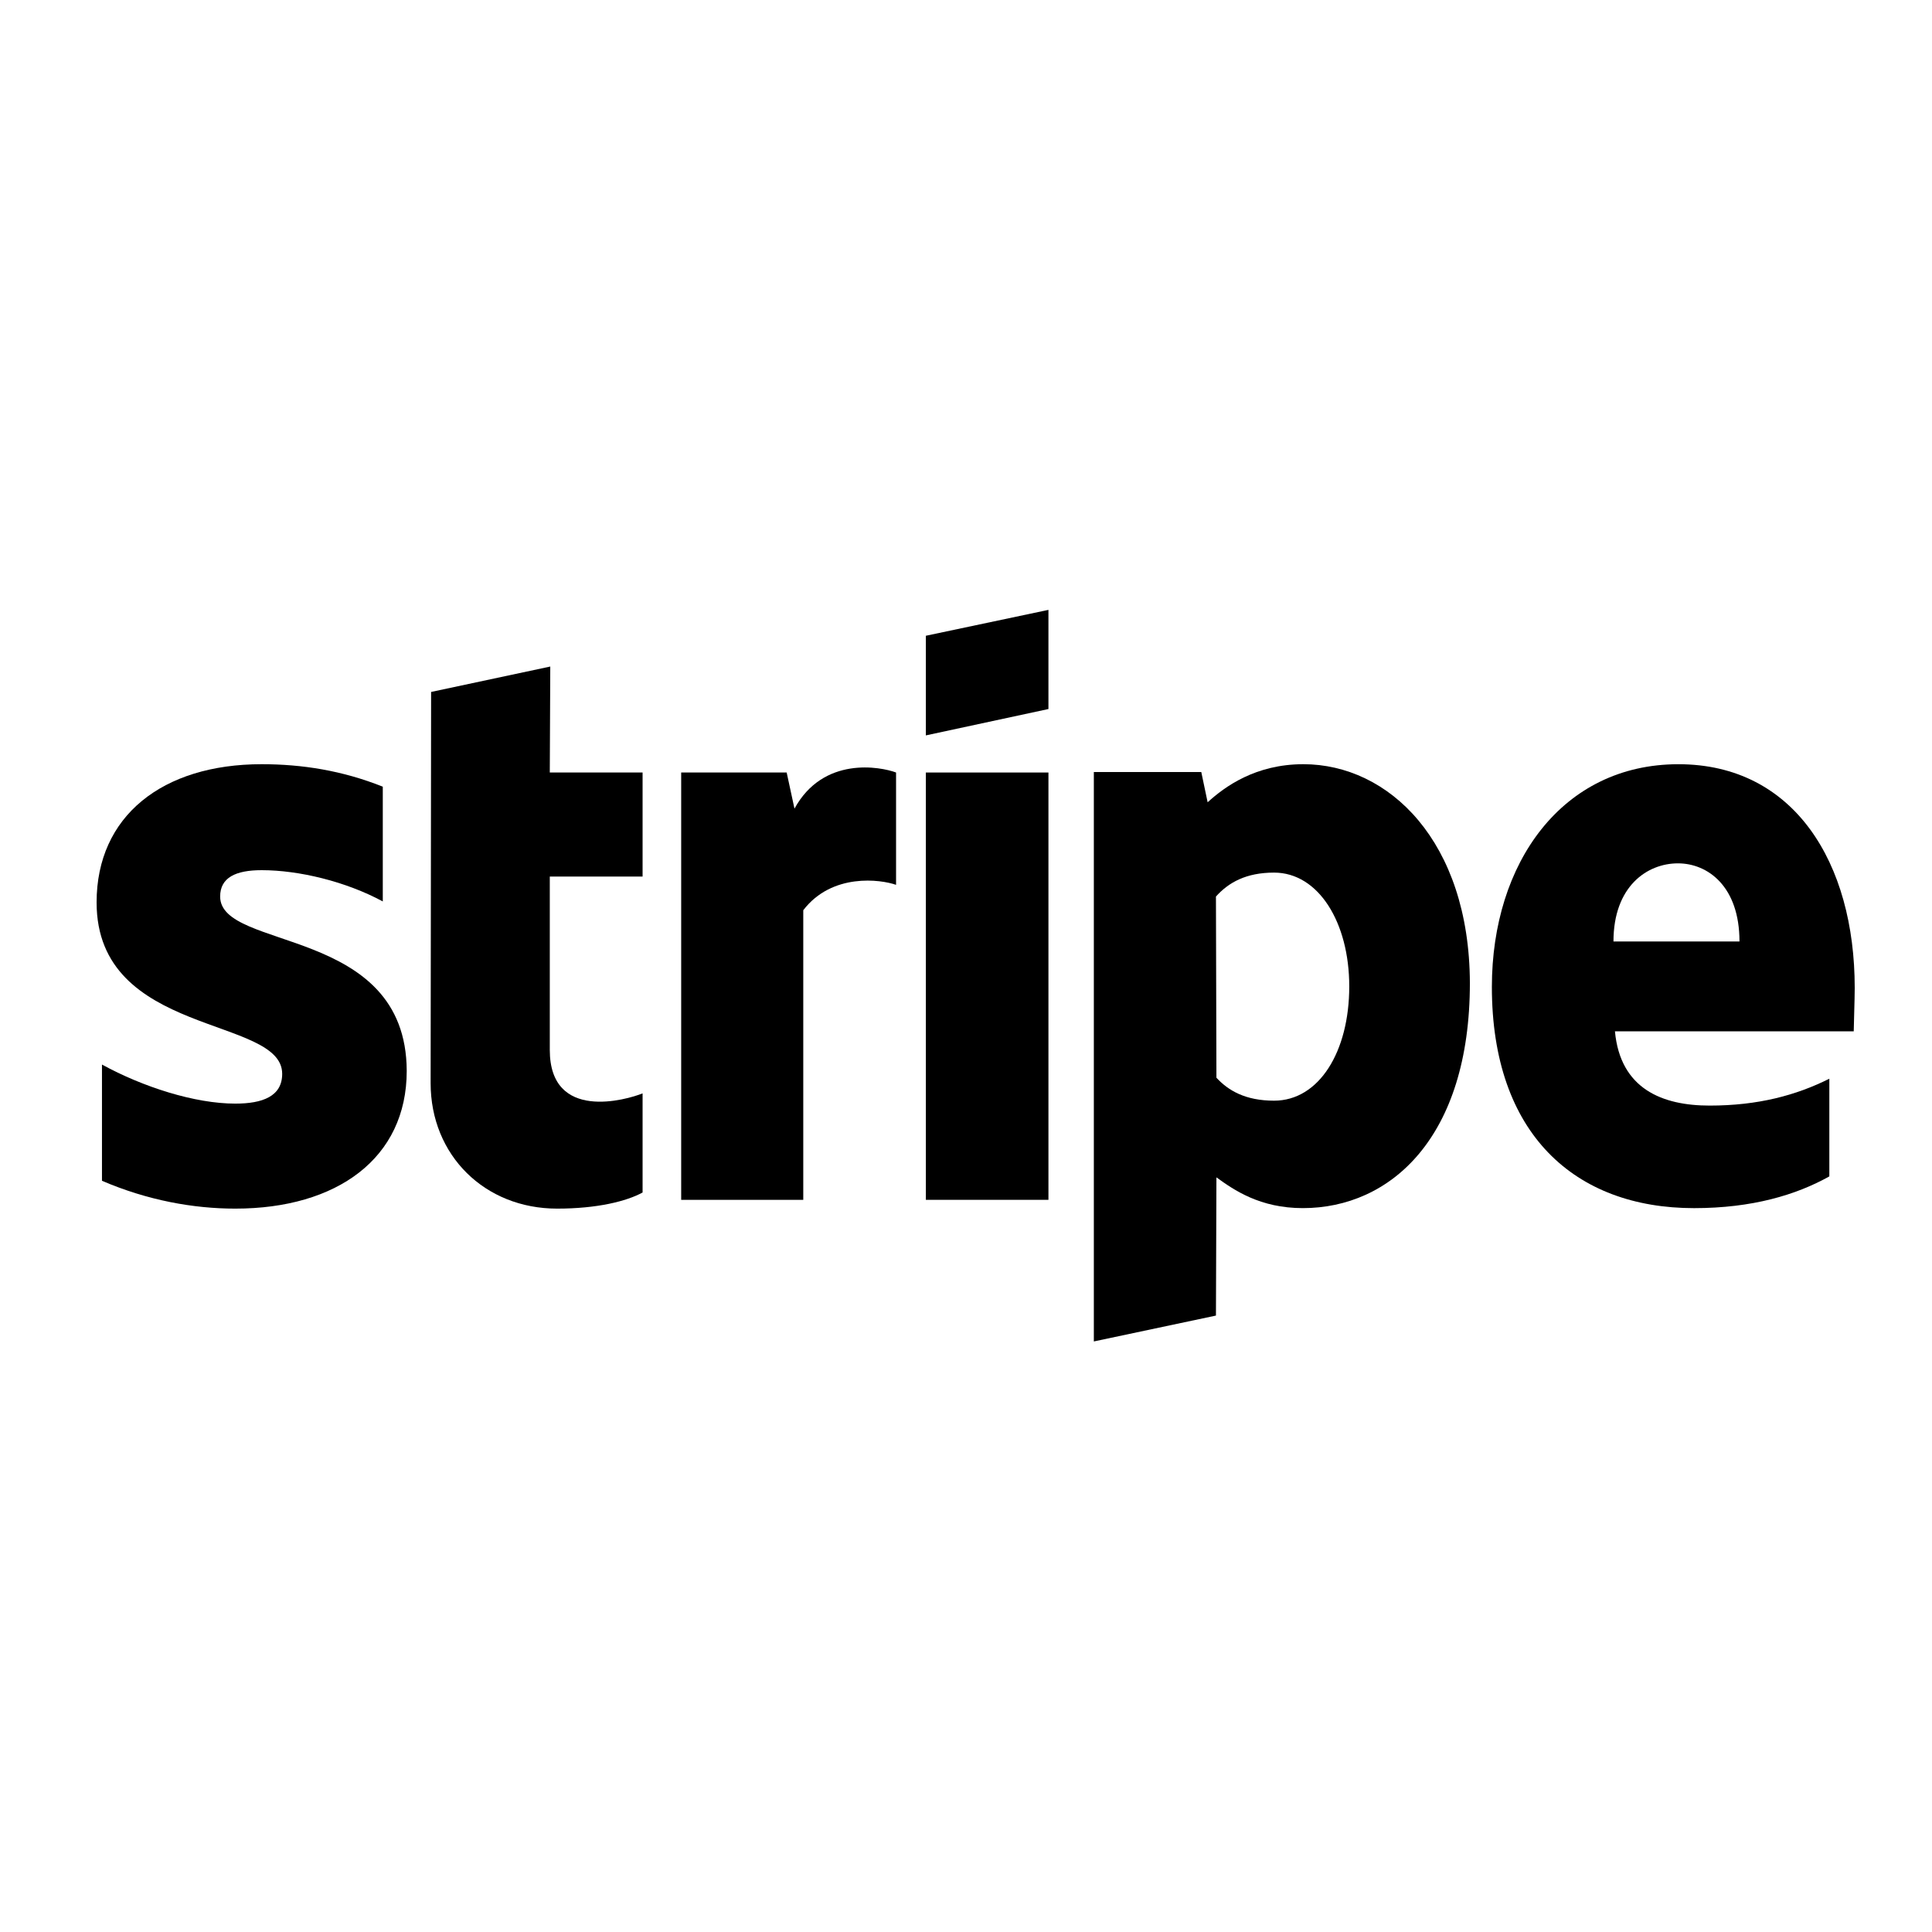 <svg width="100" height="100" viewBox="0 0 100 100" fill="none" xmlns="http://www.w3.org/2000/svg">
<rect width="100" height="100" fill="white"/>
<g clip-path="url(#clip0_14347_33407)">
<path fill-rule="evenodd" clip-rule="evenodd" d="M96 51.133C96 44.662 92.866 39.556 86.875 39.556C80.859 39.556 77.219 44.662 77.219 51.082C77.219 58.691 81.516 62.533 87.684 62.533C90.692 62.533 92.967 61.851 94.686 60.89V55.834C92.967 56.694 90.995 57.225 88.493 57.225C86.041 57.225 83.867 56.365 83.589 53.382H95.949C95.95 53.054 96 51.739 96 51.133ZM83.513 48.731C83.513 45.875 85.257 44.687 86.85 44.687C88.392 44.687 90.035 45.875 90.035 48.731H83.513Z" fill="black"/>
<path fill-rule="evenodd" clip-rule="evenodd" d="M67.461 39.555C64.984 39.555 63.392 40.718 62.507 41.526L62.178 39.959H56.617V69.433L62.937 68.094L62.962 60.94C63.872 61.597 65.212 62.532 67.436 62.532C71.961 62.532 76.081 58.892 76.081 50.879C76.056 43.549 71.885 39.555 67.461 39.555ZM65.945 56.971C64.453 56.971 63.569 56.44 62.962 55.783L62.937 46.405C63.594 45.672 64.504 45.166 65.945 45.166C68.245 45.166 69.837 47.745 69.837 51.056C69.837 54.443 68.27 56.971 65.945 56.971Z" fill="black"/>
<path fill-rule="evenodd" clip-rule="evenodd" d="M47.922 38.064L54.267 36.699V31.567L47.922 32.907V38.064Z" fill="black"/>
<path d="M54.267 39.985H47.922V62.103H54.267V39.985Z" fill="black"/>
<path fill-rule="evenodd" clip-rule="evenodd" d="M41.122 41.855L40.718 39.985H35.258V62.103H41.577V47.113C43.069 45.167 45.596 45.521 46.38 45.799V39.985C45.571 39.682 42.614 39.126 41.122 41.855Z" fill="black"/>
<path fill-rule="evenodd" clip-rule="evenodd" d="M28.482 34.5L22.314 35.815L22.289 56.062C22.289 59.803 25.095 62.558 28.836 62.558C30.909 62.558 32.425 62.179 33.26 61.724V56.593C32.451 56.921 28.457 58.084 28.457 54.343V45.37H33.26V39.985H28.457L28.482 34.5Z" fill="black"/>
<path fill-rule="evenodd" clip-rule="evenodd" d="M11.395 46.405C11.395 45.419 12.204 45.04 13.544 45.04C15.465 45.04 17.892 45.621 19.813 46.658V40.718C17.715 39.883 15.642 39.555 13.544 39.555C8.413 39.555 5 42.234 5 46.708C5 53.685 14.606 52.573 14.606 55.581C14.606 56.744 13.595 57.123 12.179 57.123C10.081 57.123 7.401 56.263 5.278 55.101V61.117C7.629 62.128 10.005 62.558 12.179 62.558C17.437 62.558 21.052 59.954 21.052 55.429C21.026 47.897 11.395 49.236 11.395 46.405Z" fill="black"/>
</g>
<defs>
<clipPath id="clip0_14347_33407">
<rect width="91" height="91" fill="white" transform="translate(5 5)"/>
</clipPath>
</defs>
</svg>
